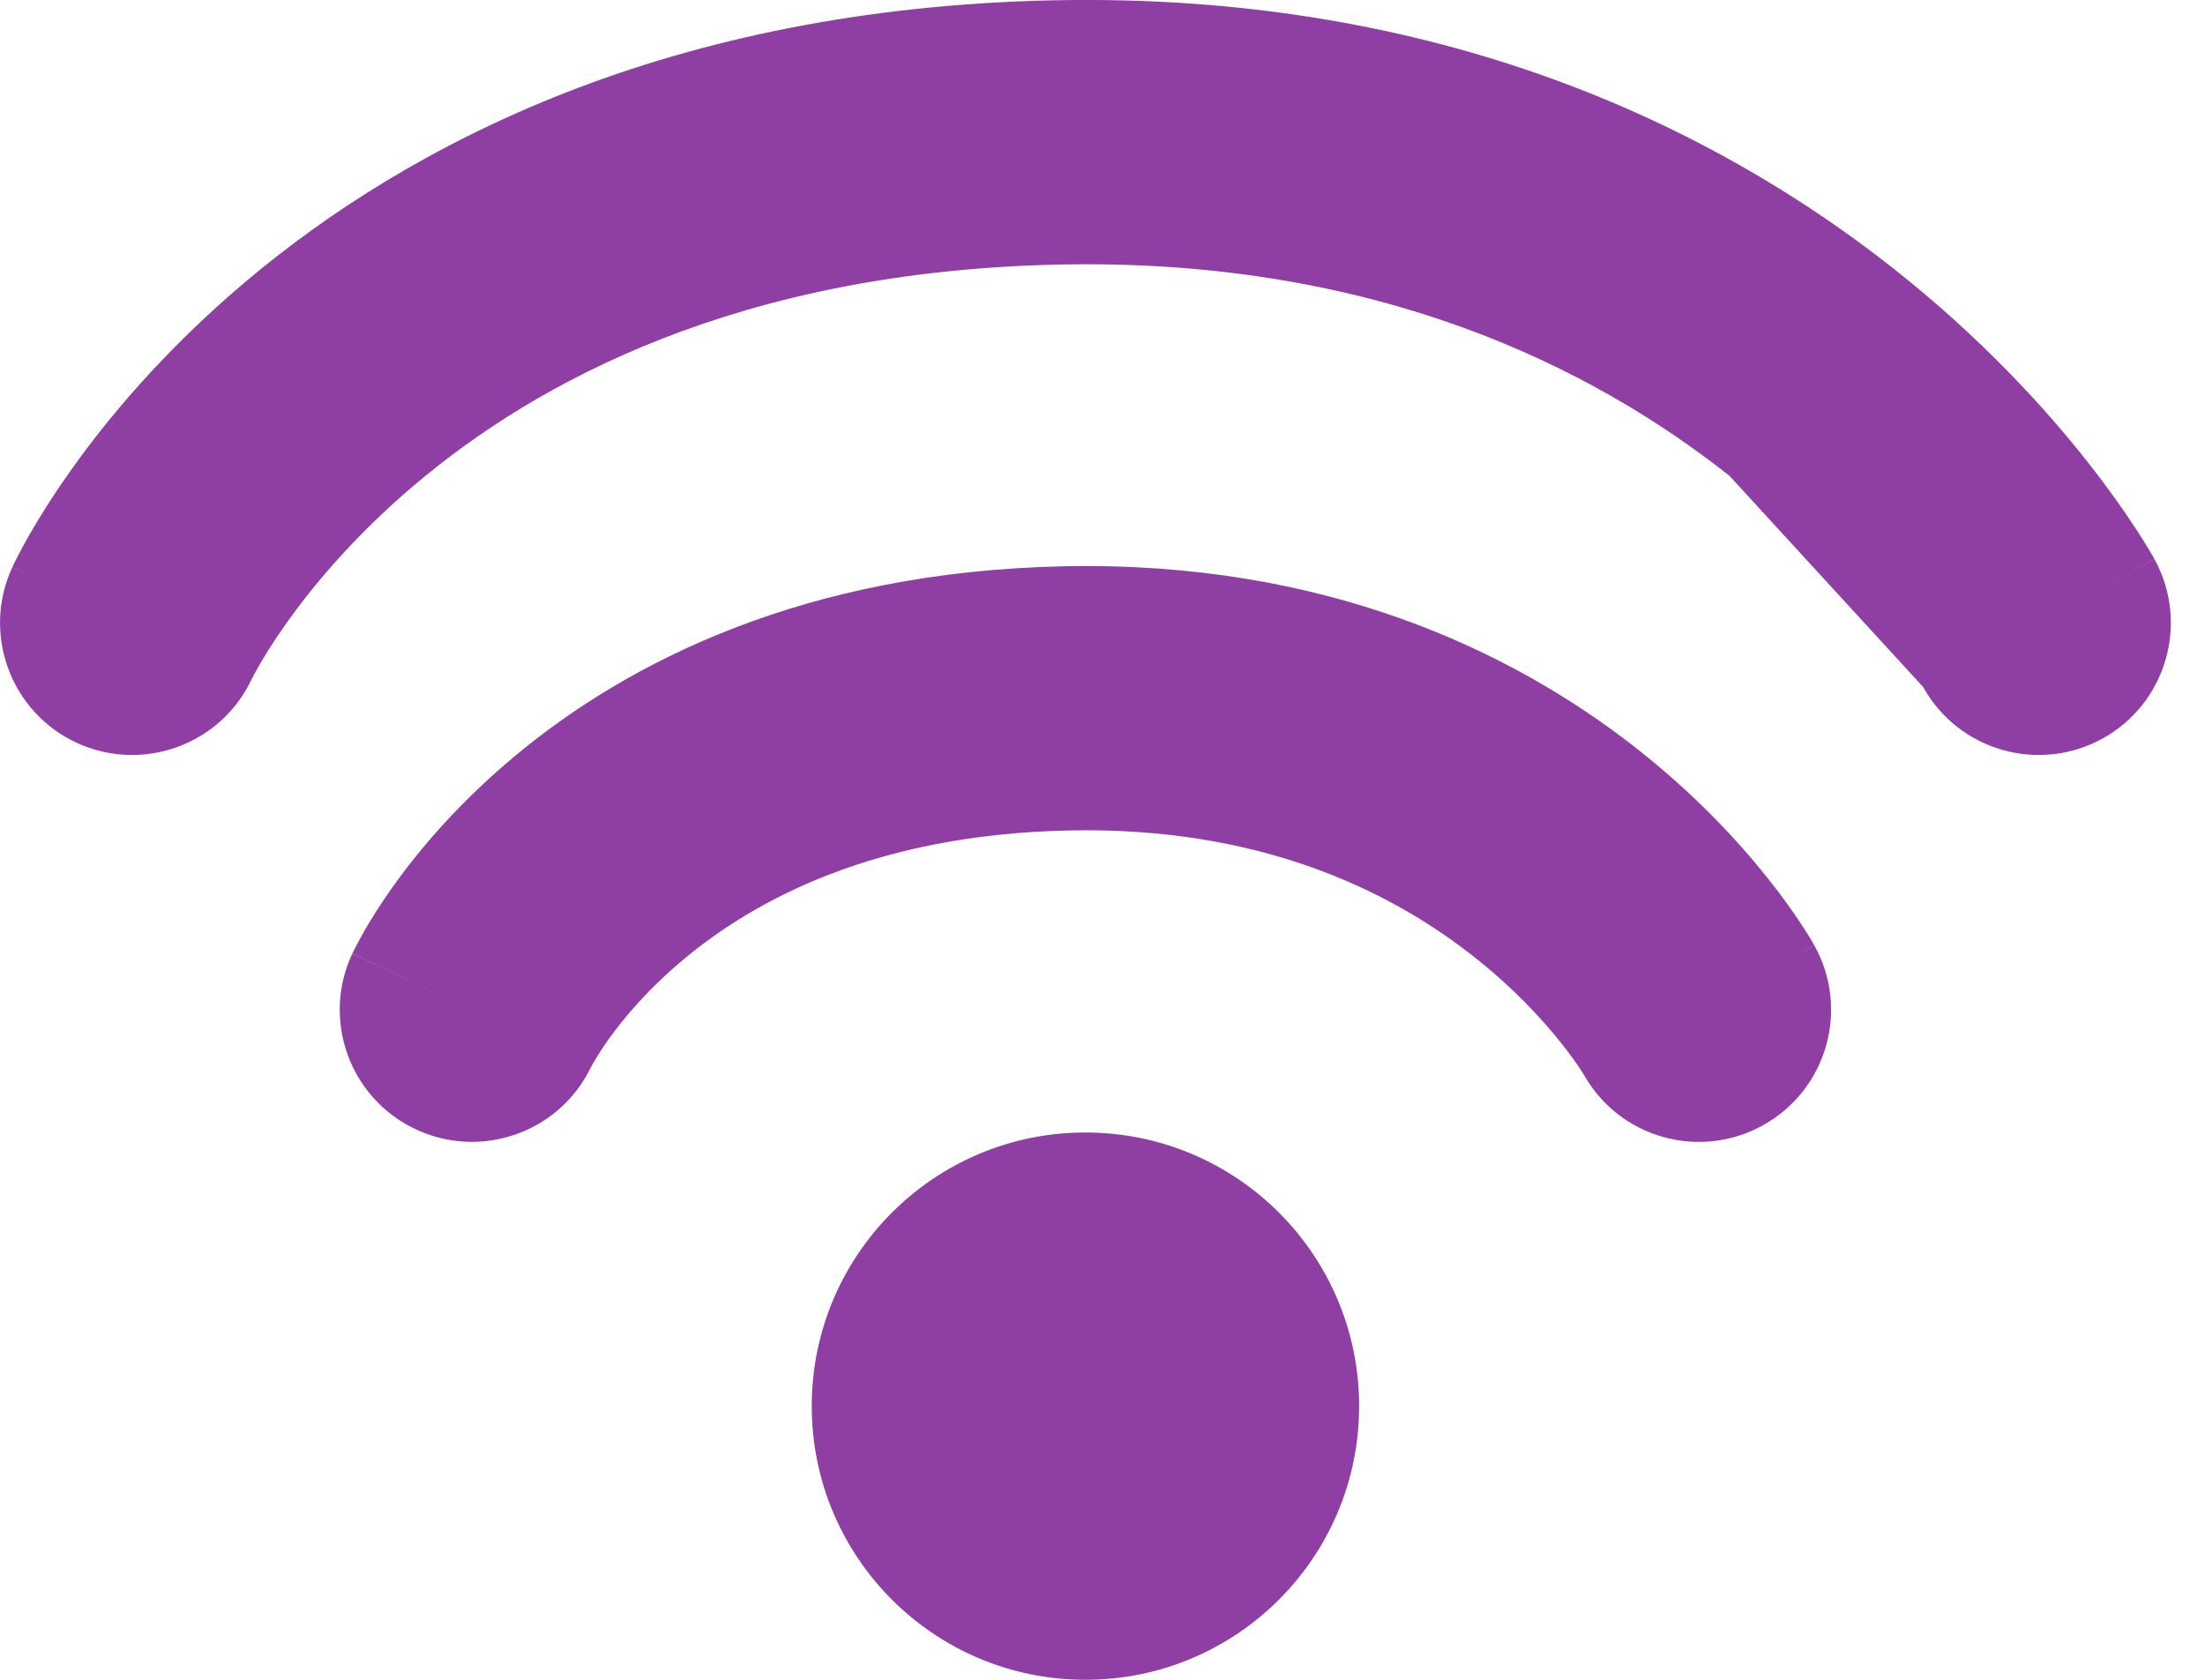 <svg width="21" height="16" viewBox="0 0 21 16" fill="none" xmlns="http://www.w3.org/2000/svg">
<path fill-rule="evenodd" clip-rule="evenodd" d="M10.085 2.52C13.104 2.456 15.165 3.5 16.471 4.532L18.317 6.545L18.317 6.546C18.654 7.15 19.417 7.369 20.024 7.035C20.632 6.699 20.854 5.934 20.518 5.325L19.457 5.91C20.518 5.325 20.518 5.324 20.517 5.324L20.517 5.322L20.515 5.319L20.511 5.312C20.508 5.307 20.504 5.3 20.5 5.292C20.491 5.277 20.479 5.257 20.464 5.232C20.435 5.184 20.395 5.118 20.343 5.039C20.239 4.879 20.087 4.661 19.885 4.404C19.482 3.892 18.873 3.221 18.031 2.556C16.334 1.217 13.716 -0.074 10.031 0.003C6.372 0.081 3.899 1.365 2.332 2.689C1.557 3.344 1.015 3.997 0.663 4.497C0.486 4.747 0.356 4.96 0.267 5.117C0.223 5.195 0.188 5.26 0.163 5.309C0.151 5.333 0.141 5.353 0.133 5.369C0.129 5.377 0.126 5.384 0.123 5.39L0.119 5.398L0.118 5.401L0.117 5.403C0.117 5.404 0.117 5.404 1.259 5.933L0.117 5.404C-0.175 6.035 0.1 6.783 0.73 7.075C1.359 7.365 2.103 7.094 2.397 6.469C2.398 6.467 2.4 6.462 2.404 6.455C2.413 6.437 2.431 6.404 2.457 6.358C2.508 6.267 2.594 6.125 2.719 5.948C2.969 5.594 3.37 5.107 3.956 4.612C5.113 3.635 7.04 2.584 10.085 2.52ZM14.013 9.094C13.243 8.493 12.013 7.872 10.184 7.91C8.329 7.948 7.184 8.576 6.514 9.135C6.17 9.421 5.938 9.701 5.796 9.899C5.726 9.998 5.679 10.075 5.652 10.121C5.639 10.144 5.631 10.159 5.628 10.165L5.628 10.165C5.329 10.785 4.585 11.05 3.961 10.757C3.331 10.463 3.06 9.713 3.355 9.084L4.475 9.609C3.355 9.084 3.356 9.083 3.356 9.082L3.357 9.081L3.358 9.078L3.361 9.071L3.365 9.064L3.37 9.054C3.376 9.041 3.384 9.025 3.394 9.007C3.413 8.97 3.438 8.923 3.47 8.867C3.534 8.756 3.626 8.607 3.749 8.435C3.995 8.091 4.37 7.646 4.903 7.202C5.985 6.3 7.672 5.445 10.131 5.394C12.617 5.342 14.398 6.203 15.56 7.108C16.134 7.556 16.552 8.009 16.829 8.357C16.969 8.531 17.074 8.681 17.148 8.793C17.185 8.849 17.214 8.895 17.236 8.931C17.247 8.949 17.256 8.964 17.263 8.976C17.266 8.982 17.269 8.988 17.272 8.992L17.276 8.999L17.277 9.002L17.278 9.003C17.278 9.004 17.279 9.004 16.18 9.618L17.279 9.004C17.618 9.611 17.401 10.377 16.794 10.716C16.19 11.054 15.428 10.841 15.087 10.241L15.084 10.236C15.078 10.227 15.067 10.208 15.049 10.181C15.012 10.126 14.95 10.037 14.862 9.927C14.685 9.705 14.405 9.399 14.013 9.094ZM7.731 13.393C7.731 11.954 8.898 10.787 10.337 10.787C11.777 10.787 12.944 11.954 12.944 13.393C12.944 14.833 11.777 16 10.337 16C8.898 16 7.731 14.833 7.731 13.393Z" fill="#8F3EA4"/>
</svg>
